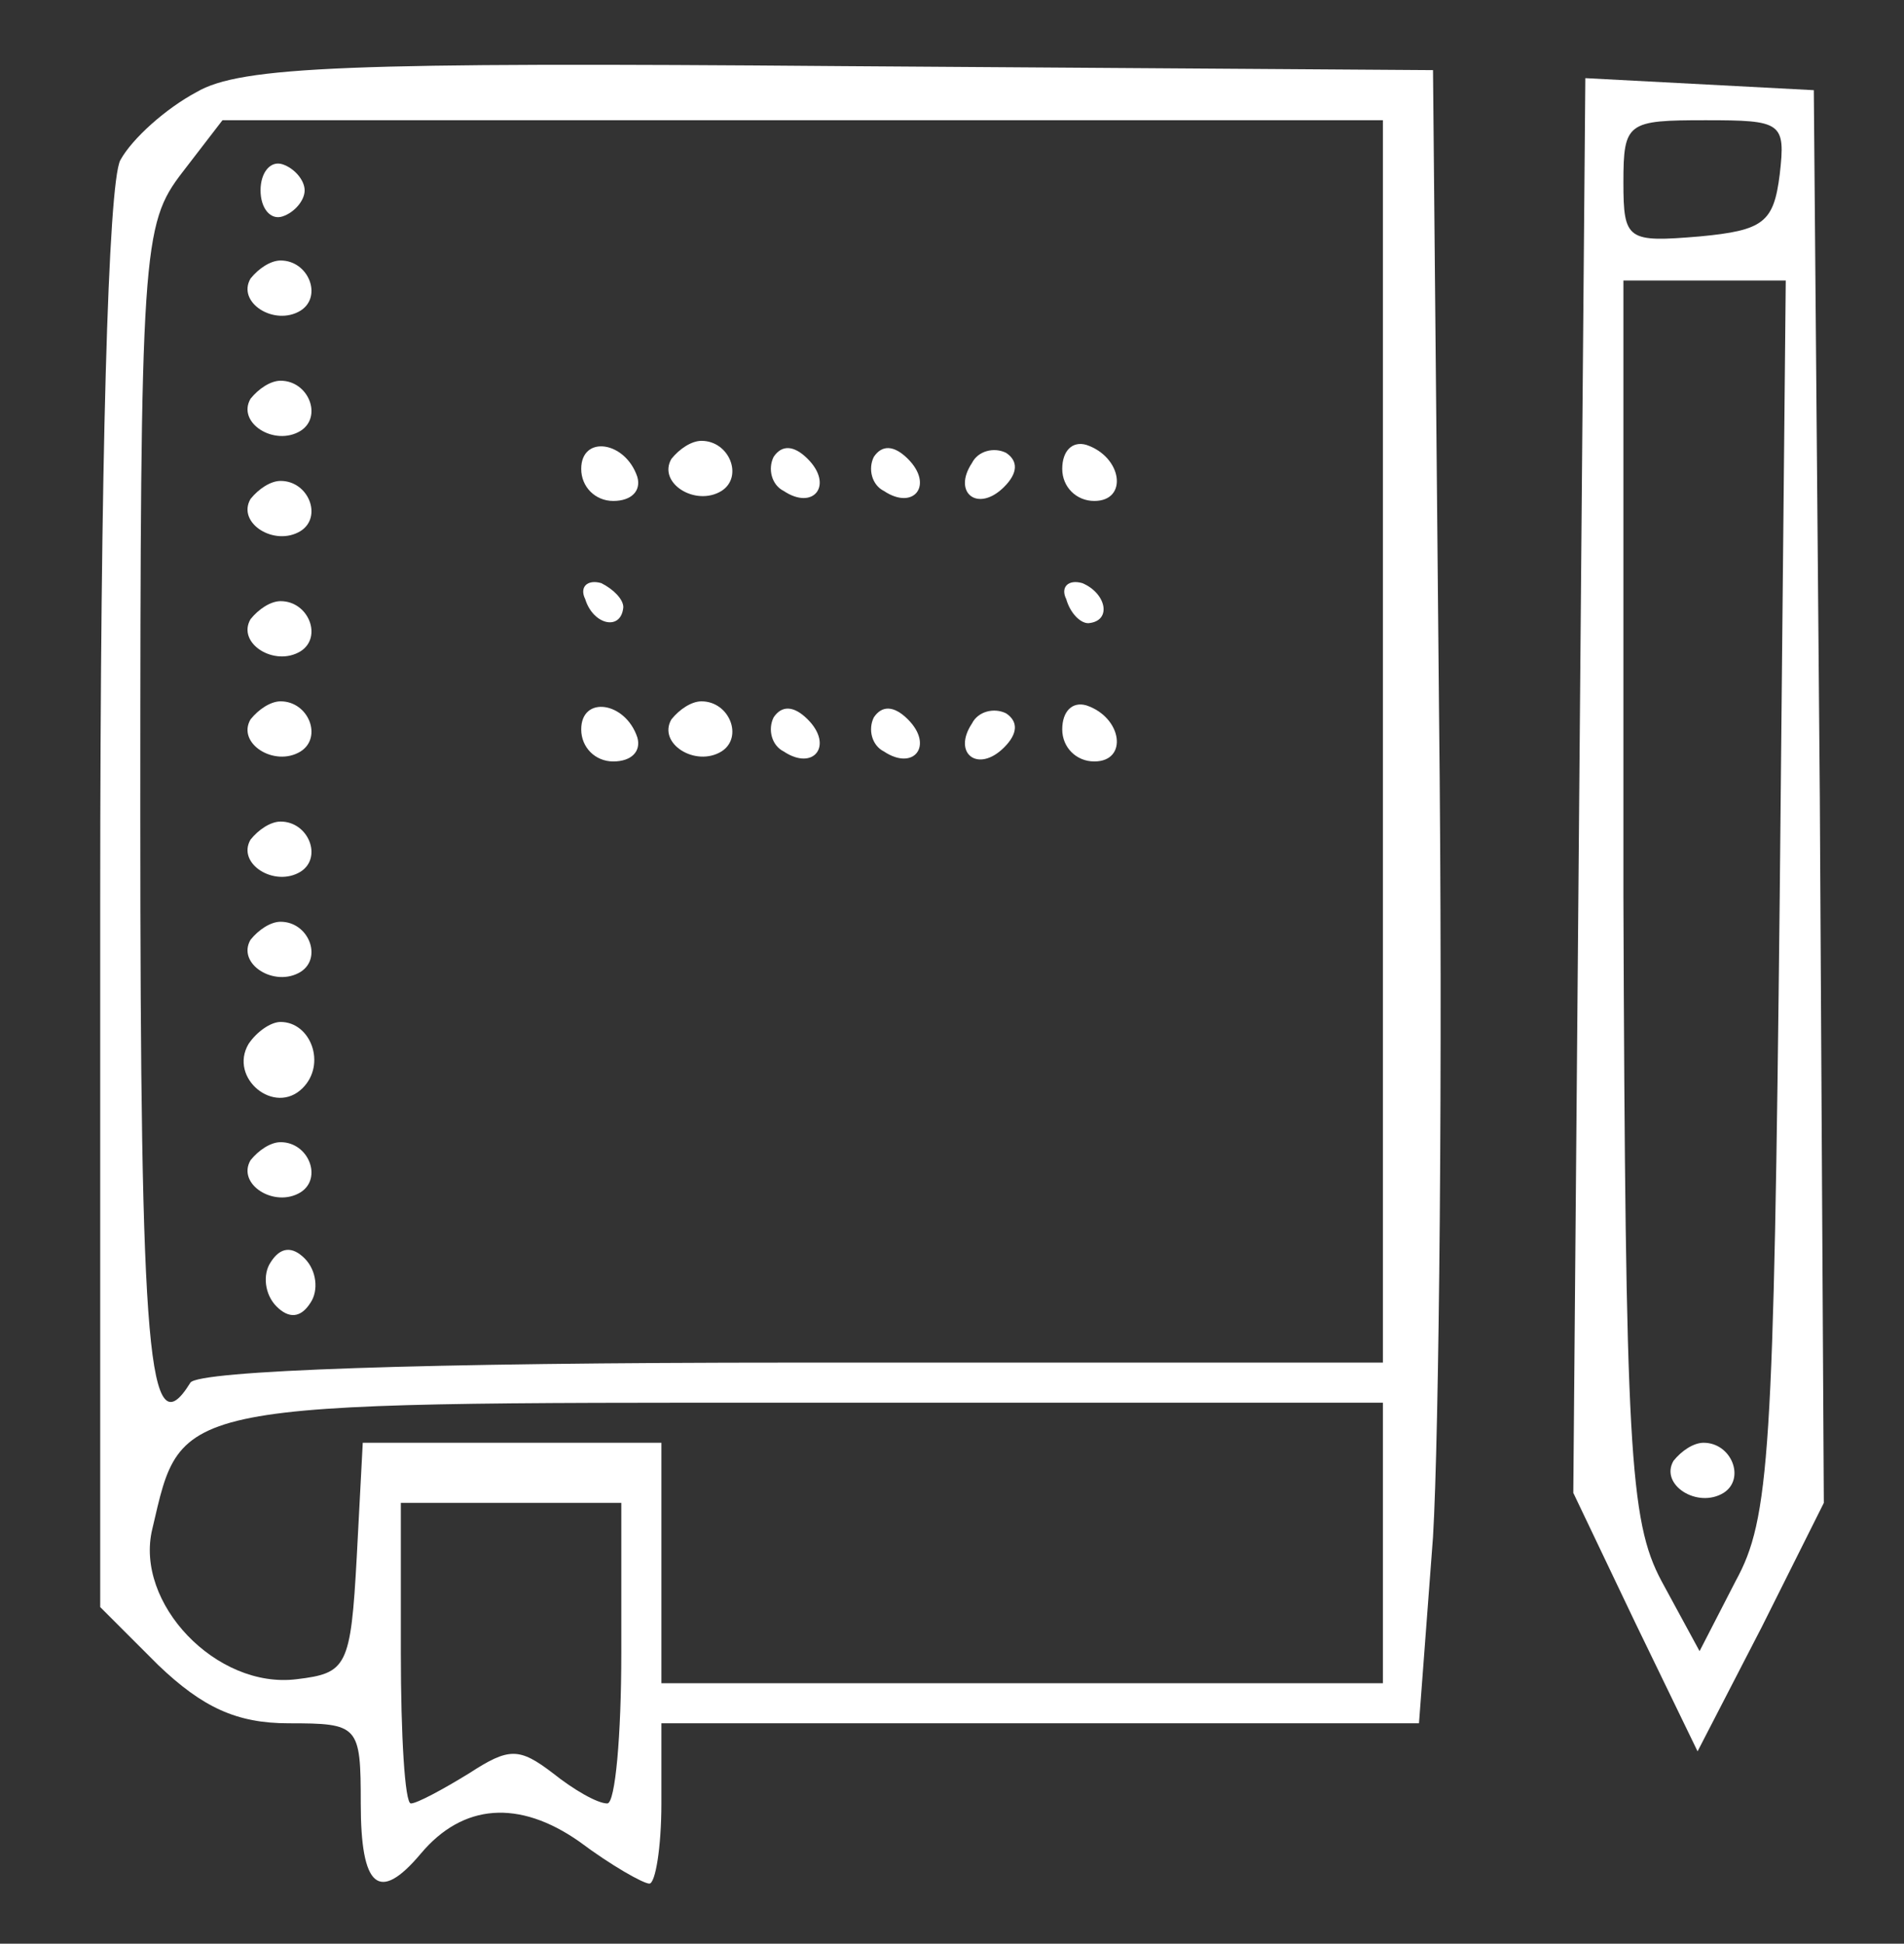 <?xml version="1.0" standalone="no"?>
<!DOCTYPE svg PUBLIC "-//W3C//DTD SVG 20010904//EN"
 "http://www.w3.org/TR/2001/REC-SVG-20010904/DTD/svg10.dtd">
<svg version="1.0" xmlns="http://www.w3.org/2000/svg"
 width="95pt" height="97pt" viewBox="0 0 95 97"
 preserveAspectRatio="xMidYMid meet">

<rect x="0" y="0" width="95" height="97" fill="#333333" stroke="none"/>

<g transform="translate(0,97) scale(0.1,-0.1)"
fill="#FFFFFF" stroke="none">
<path d="M98 924 c-15 -8 -32 -23 -38 -34 -6 -12 -10 -149 -10 -370 l0 -352
29 -29 c22 -21 39 -29 65 -29 35 0 36 -1 36 -40 0 -42 9 -50 30 -25 21 25 49
27 79 6 16 -12 32 -21 35 -21 3 0 6 18 6 40 l0 40 189 0 189 0 7 93 c3 50 5
236 3 412 l-3 320 -295 2 c-245 2 -300 0 -322 -13z m592 -324 l0 -310 -294 0
c-186 0 -297 -4 -301 -10 -21 -34 -25 13 -25 284 0 282 1 294 21 320 l20 26
290 0 289 0 0 -310z m0 -400 l0 -70 -180 0 -180 0 0 60 0 60 -75 0 -74 0 -3
-57 c-3 -55 -5 -58 -30 -61 -40 -5 -81 38 -72 75 15 64 8 63 326 63 l288 0 0
-70z m-380 -55 c0 -41 -3 -75 -7 -75 -5 0 -17 7 -27 15 -17 13 -22 13 -42 0
-13 -8 -26 -15 -29 -15 -3 0 -5 34 -5 75 l0 75 55 0 55 0 0 -75z"/>
<path d="M130 875 c0 -9 5 -15 11 -13 6 2 11 8 11 13 0 5 -5 11 -11 13 -6 2
-11 -4 -11 -13z"/>
<path d="M125 831 c-7 -12 12 -24 25 -16 11 7 4 25 -10 25 -5 0 -11 -4 -15 -9z"/>
<path d="M125 771 c-7 -12 12 -24 25 -16 11 7 4 25 -10 25 -5 0 -11 -4 -15 -9z"/>
<path d="M290 736 c0 -9 7 -16 16 -16 9 0 14 5 12 12 -6 18 -28 21 -28 4z"/>
<path d="M335 741 c-7 -12 12 -24 25 -16 11 7 4 25 -10 25 -5 0 -11 -4 -15 -9z"/>
<path d="M386 742 c-3 -6 -1 -14 5 -17 15 -10 25 3 12 16 -7 7 -13 7 -17 1z"/>
<path d="M436 742 c-3 -6 -1 -14 5 -17 15 -10 25 3 12 16 -7 7 -13 7 -17 1z"/>
<path d="M485 739 c-10 -15 3 -25 16 -12 7 7 7 13 1 17 -6 3 -14 1 -17 -5z"/>
<path d="M530 736 c0 -9 7 -16 16 -16 17 0 14 22 -4 28 -7 2 -12 -3 -12 -12z"/>
<path d="M125 721 c-7 -12 12 -24 25 -16 11 7 4 25 -10 25 -5 0 -11 -4 -15 -9z"/>
<path d="M292 671 c4 -13 18 -16 19 -4 0 4 -5 9 -11 12 -7 2 -11 -2 -8 -8z"/>
<path d="M532 671 c2 -7 7 -12 11 -12 12 1 9 15 -3 20 -7 2 -11 -2 -8 -8z"/>
<path d="M125 661 c-7 -12 12 -24 25 -16 11 7 4 25 -10 25 -5 0 -11 -4 -15 -9z"/>
<path d="M125 611 c-7 -12 12 -24 25 -16 11 7 4 25 -10 25 -5 0 -11 -4 -15 -9z"/>
<path d="M290 606 c0 -9 7 -16 16 -16 9 0 14 5 12 12 -6 18 -28 21 -28 4z"/>
<path d="M335 611 c-7 -12 12 -24 25 -16 11 7 4 25 -10 25 -5 0 -11 -4 -15 -9z"/>
<path d="M386 612 c-3 -6 -1 -14 5 -17 15 -10 25 3 12 16 -7 7 -13 7 -17 1z"/>
<path d="M436 612 c-3 -6 -1 -14 5 -17 15 -10 25 3 12 16 -7 7 -13 7 -17 1z"/>
<path d="M485 609 c-10 -15 3 -25 16 -12 7 7 7 13 1 17 -6 3 -14 1 -17 -5z"/>
<path d="M530 606 c0 -9 7 -16 16 -16 17 0 14 22 -4 28 -7 2 -12 -3 -12 -12z"/>
<path d="M125 551 c-7 -12 12 -24 25 -16 11 7 4 25 -10 25 -5 0 -11 -4 -15 -9z"/>
<path d="M125 501 c-7 -12 12 -24 25 -16 11 7 4 25 -10 25 -5 0 -11 -4 -15 -9z"/>
<path d="M124 449 c-10 -17 13 -36 27 -22 12 12 4 33 -11 33 -5 0 -12 -5 -16
-11z"/>
<path d="M125 391 c-7 -12 12 -24 25 -16 11 7 4 25 -10 25 -5 0 -11 -4 -15 -9z"/>
<path d="M135 340 c-4 -6 -3 -16 3 -22 6 -6 12 -6 17 2 4 6 3 16 -3 22 -6 6
-12 6 -17 -2z"/>
<path d="M788 578 l-3 -353 31 -65 31 -64 32 62 31 62 -2 352 -3 353 -57 3
-57 3 -3 -353z m100 305 c-3 -24 -8 -28 -40 -31 -36 -3 -38 -2 -38 27 0 30 2
31 41 31 38 0 40 -1 37 -27z m0 -360 c-3 -279 -5 -311 -22 -342 l-18 -35 -19
35 c-16 30 -18 66 -19 342 l0 307 40 0 41 0 -3 -307z"/>
<path d="M835 241 c-7 -12 12 -24 25 -16 11 7 4 25 -10 25 -5 0 -11 -4 -15 -9z"/>
</g>
</svg>
